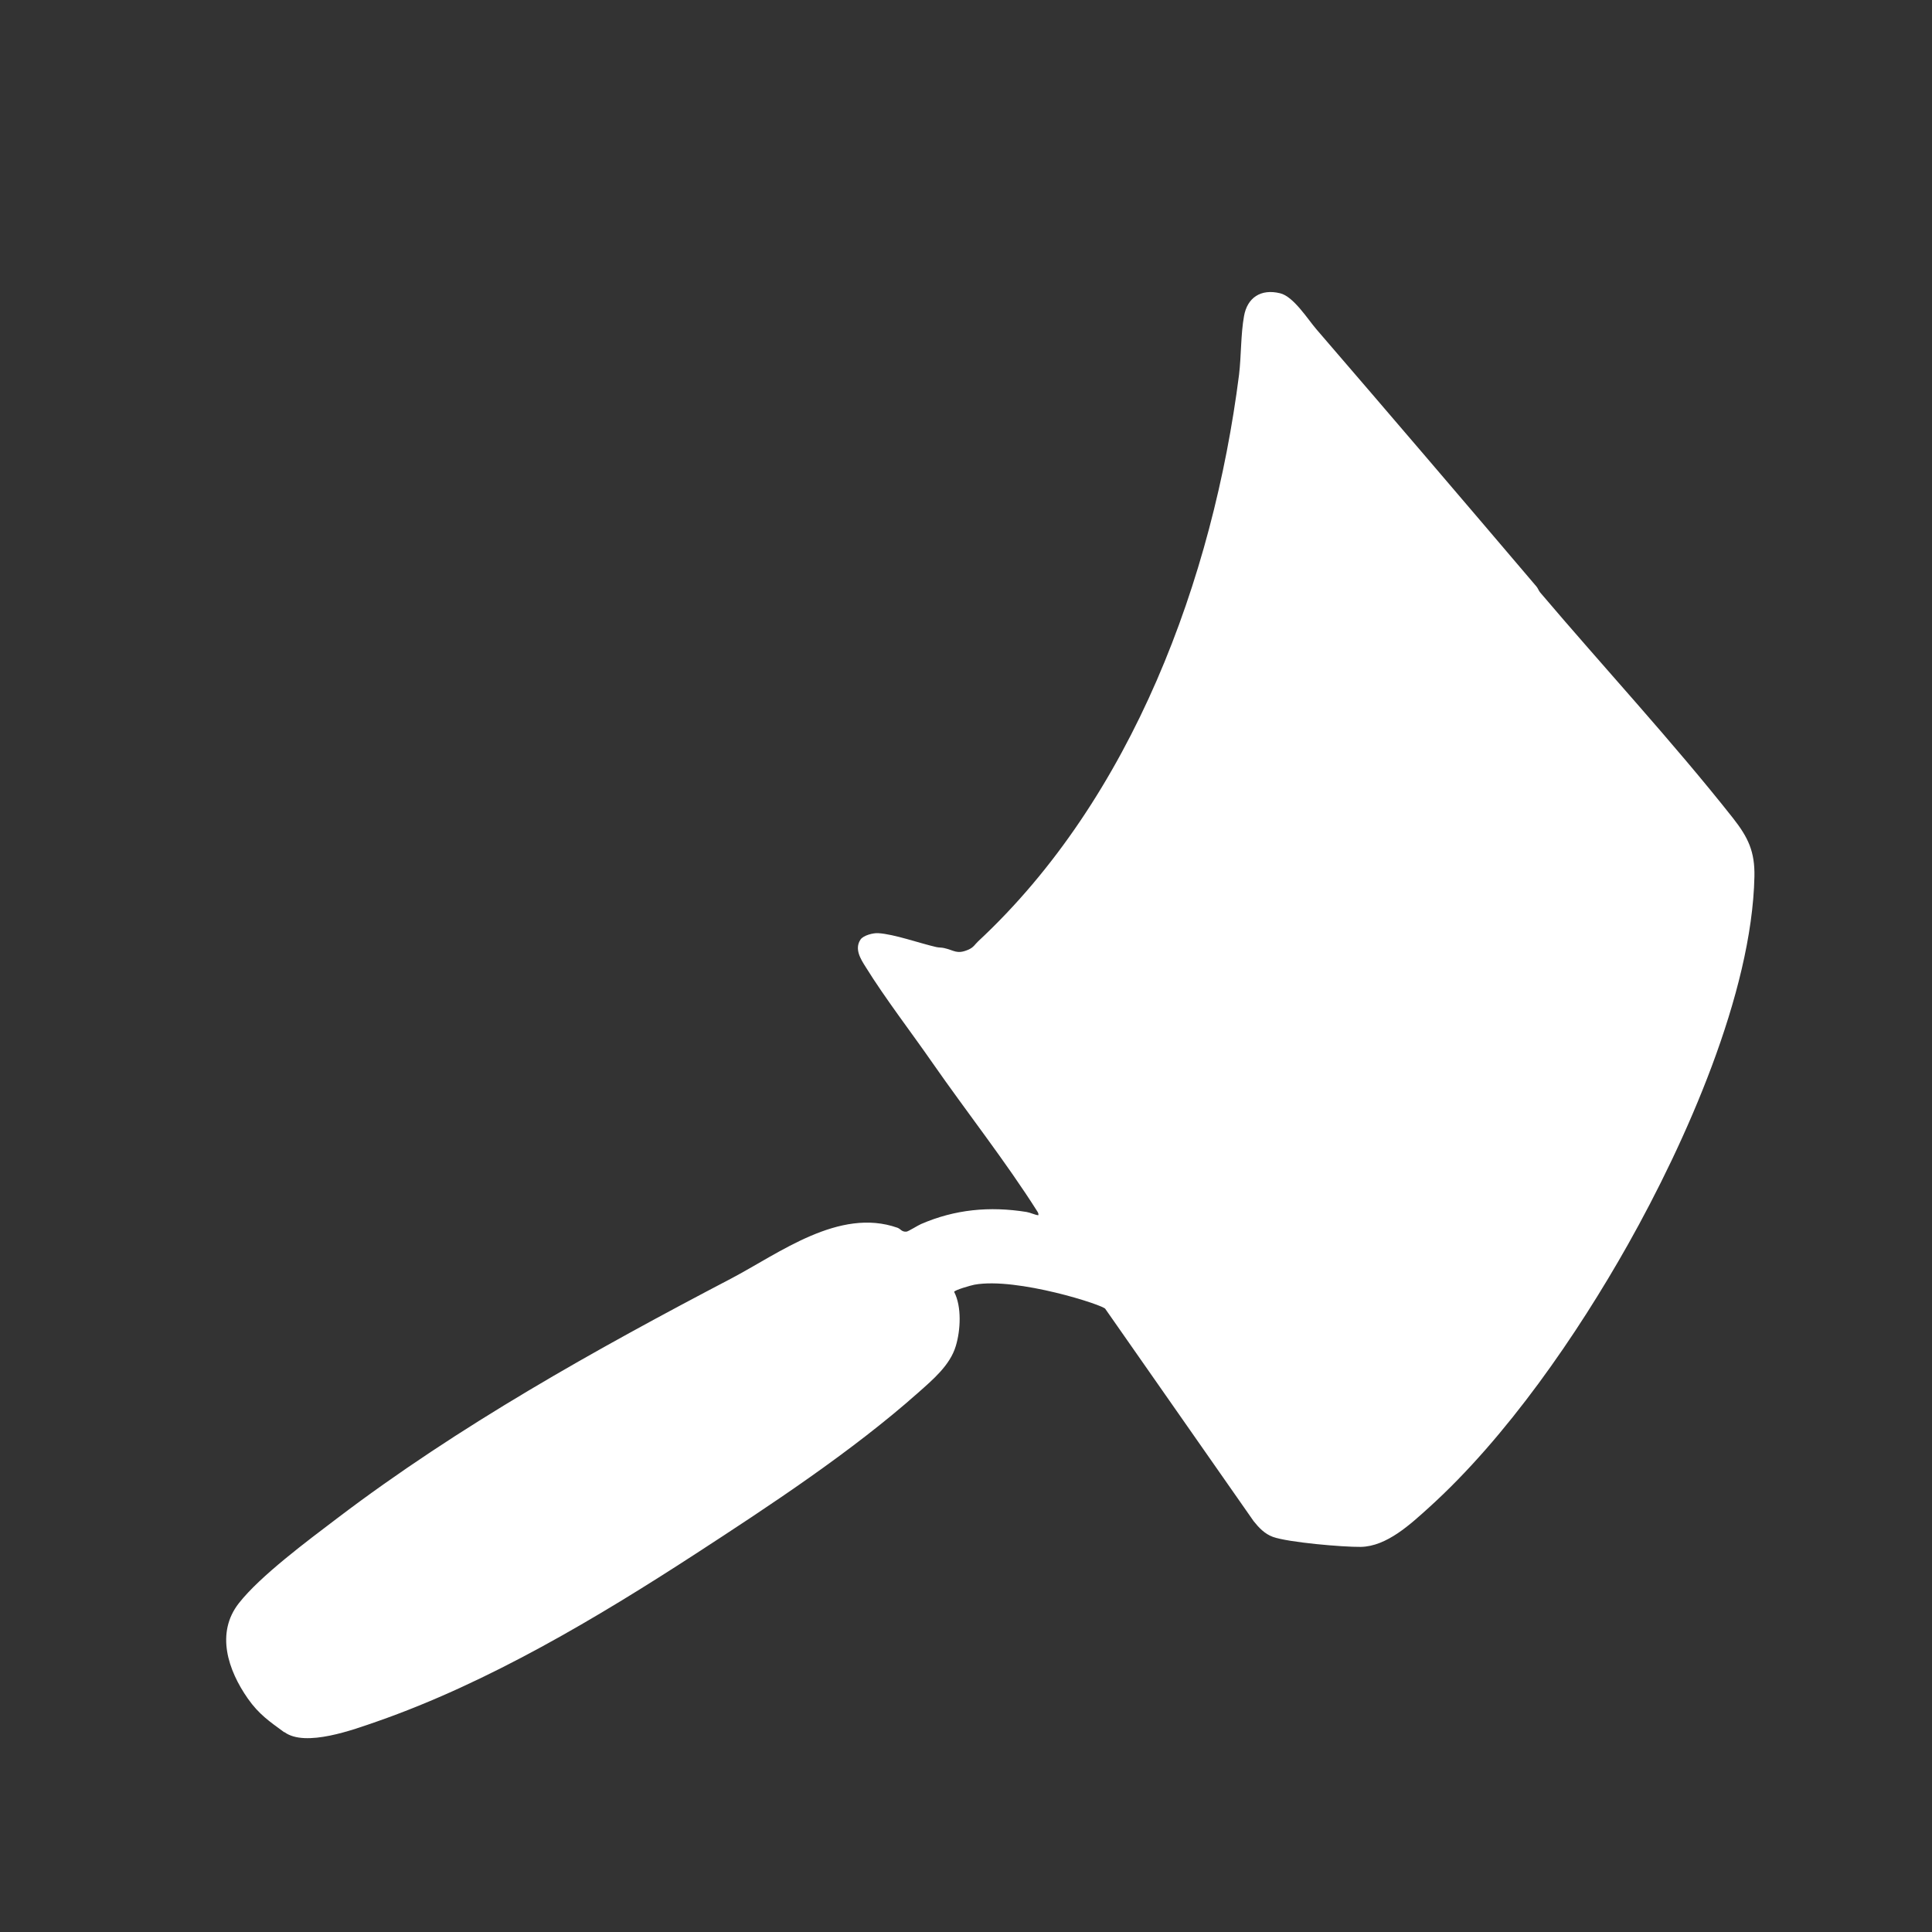 <?xml version="1.0" encoding="UTF-8"?> <svg xmlns="http://www.w3.org/2000/svg" id="Layer_1" version="1.1" viewBox="0 0 256 256"><rect x="0" y="0" width="256" height="256" fill="#333333" stroke="none"/><defs><style> .st0 { fill: #fff; } </style></defs><path class="st0" d="M37.68,229.51c2.79,2.06,9.23-.35,12.24-1.39,14.79-5.15,29.32-13.83,42.25-22.23,9.85-6.4,20.74-13.58,29.49-21.35,1.96-1.74,4.23-3.64,4.99-6.19.63-2.08.8-5.21-.22-7.17.02-.24,2.29-.88,2.68-.95,5.62-1.03,17.32,2.76,17.36,3.22l19.65,28.12c.69.86,1.45,1.67,2.53,2.07,2.05.74,9.3,1.36,11.65,1.33,3.47-.05,6.65-3.06,9.06-5.23,10.28-9.3,19.64-22.92,26.36-34.85,7.61-13.52,16.42-33.24,16.75-48.73.07-3.31-.82-5.19-2.85-7.77-8-10.13-17.17-20.02-25.56-29.91-.18-.22-.28-.54-.46-.75-9.7-11.41-19.39-22.75-29.18-34.11-1.13-1.31-3.02-4.34-4.8-4.76-2.56-.63-4.35.59-4.78,3.02-.44,2.43-.36,5.27-.66,7.77-3.43,26.94-14.14,56.07-34.57,75.08-.44.41-.59.81-1.33,1.12-1.51.64-1.83.07-3.19-.23-.34-.08-.68-.05-1.03-.13-2.19-.5-5.57-1.71-7.68-1.84-.67-.05-1.99.29-2.36.85-.82,1.23,0,2.55.68,3.62,2.59,4.18,6.06,8.68,8.89,12.76,4.46,6.41,9.71,13.08,13.86,19.64.1.17.19.31.13.51-.55-.08-1-.34-1.57-.44-4.89-.78-9.48-.34-13.96,1.6-.44.19-1.68.98-1.94,1.01-.65.05-.75-.36-1.2-.52-7.72-2.71-15.64,3.38-22.06,6.75-17.92,9.38-36.06,19.5-52.21,31.78-3.82,2.9-10.15,7.6-12.98,11.21-3.12,3.96-1.44,8.91,1.18,12.65,1.47,2.09,2.85,3.02,4.82,4.46Z"></path></svg> 